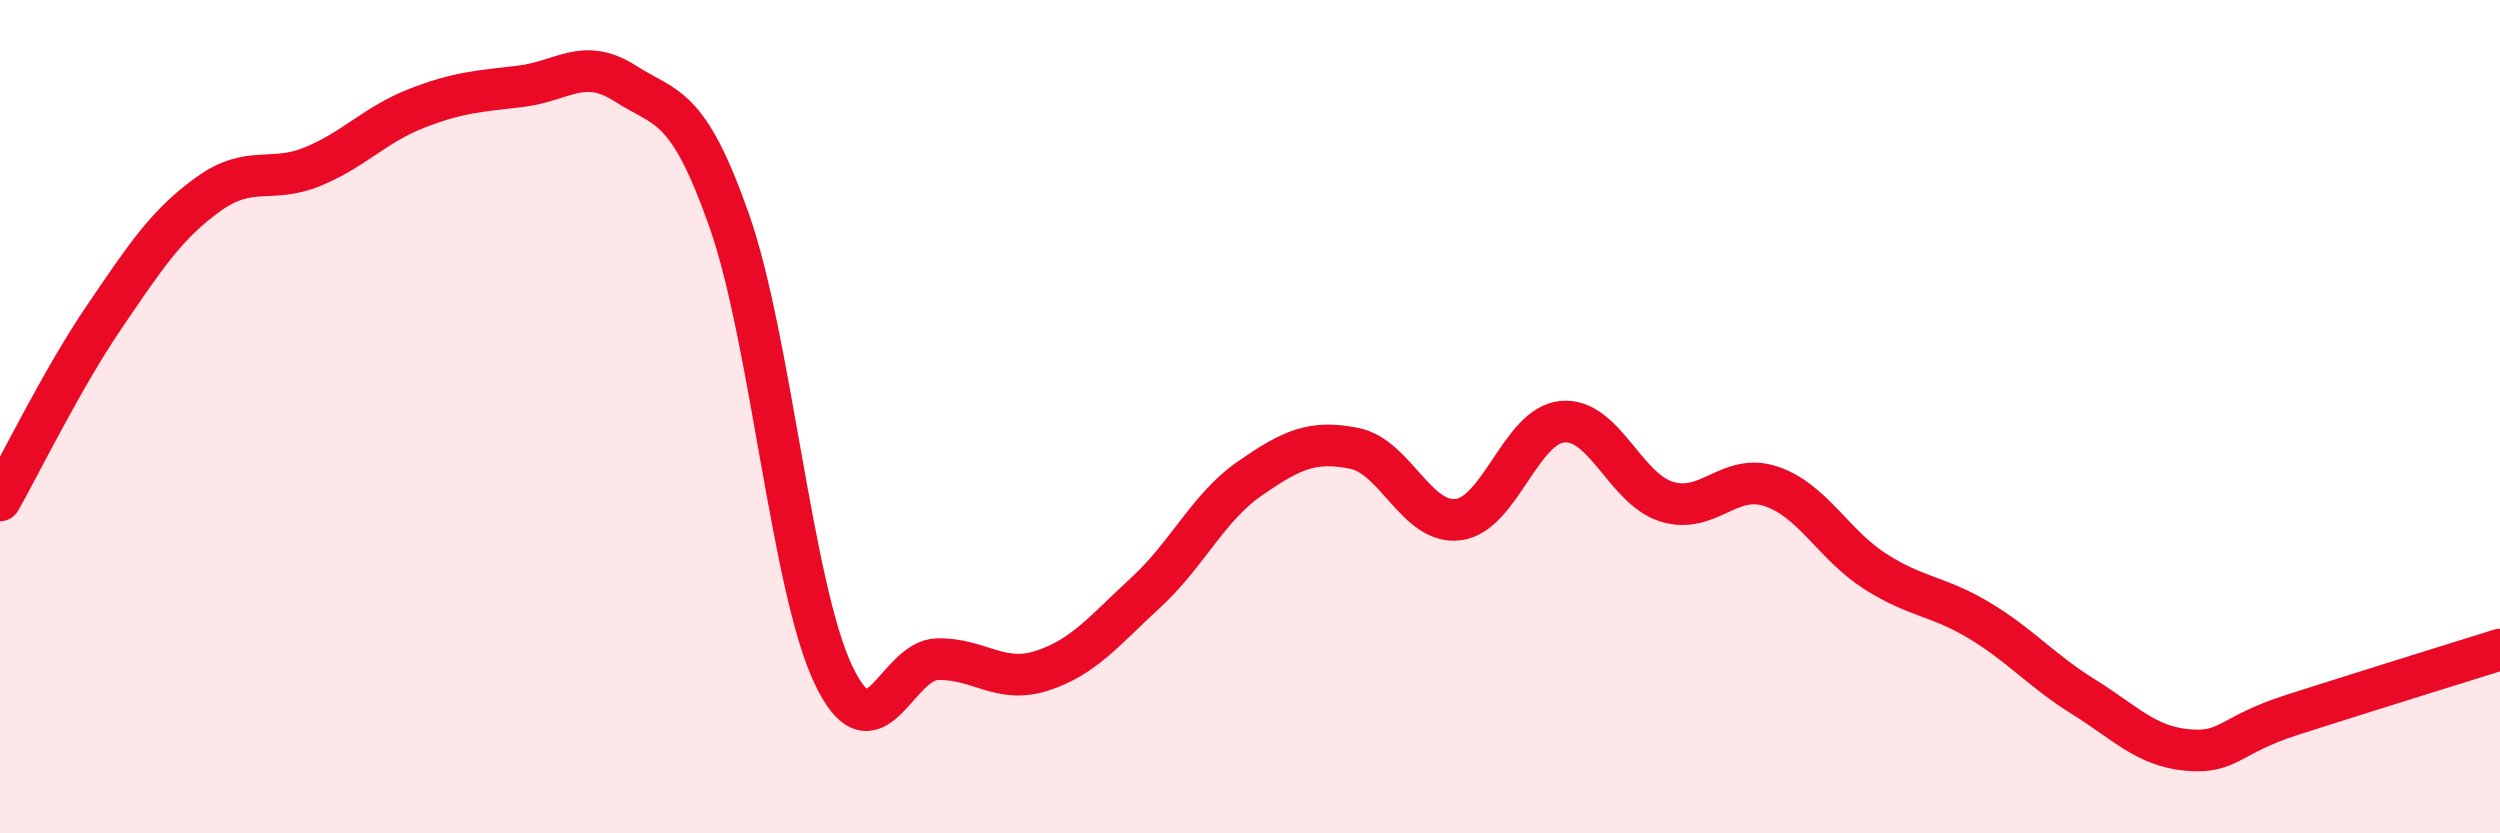 
    <svg width="60" height="20" viewBox="0 0 60 20" xmlns="http://www.w3.org/2000/svg">
      <path
        d="M 0,12.01 C 0.5,11.13 1.5,9.08 2.5,7.61 C 3.5,6.14 4,5.38 5,4.66 C 6,3.94 6.5,4.41 7.5,4 C 8.5,3.59 9,2.99 10,2.6 C 11,2.21 11.5,2.19 12.5,2.07 C 13.5,1.95 14,1.36 15,2 C 16,2.64 16.5,2.45 17.5,5.29 C 18.5,8.13 19,14.08 20,16.19 C 21,18.3 21.5,15.84 22.5,15.82 C 23.5,15.8 24,16.42 25,16.1 C 26,15.78 26.5,15.14 27.5,14.22 C 28.5,13.3 29,12.17 30,11.48 C 31,10.79 31.5,10.56 32.5,10.76 C 33.5,10.96 34,12.6 35,12.47 C 36,12.34 36.5,10.21 37.5,10.12 C 38.5,10.03 39,11.73 40,12.04 C 41,12.35 41.5,11.34 42.5,11.67 C 43.5,12 44,13.07 45,13.71 C 46,14.35 46.5,14.29 47.5,14.89 C 48.5,15.49 49,16.1 50,16.72 C 51,17.34 51.5,17.91 52.5,18 C 53.5,18.09 53.5,17.64 55,17.16 C 56.5,16.68 59,15.9 60,15.59L60 20L0 20Z"
        fill="#EB0A25"
        opacity="0.1"
        stroke-linecap="round"
        stroke-linejoin="round"
      />
      <path
        d="M 0,12.01 C 0.5,11.13 1.5,9.08 2.5,7.61 C 3.5,6.14 4,5.38 5,4.66 C 6,3.94 6.5,4.41 7.5,4 C 8.5,3.59 9,2.99 10,2.6 C 11,2.21 11.5,2.19 12.5,2.07 C 13.5,1.95 14,1.36 15,2 C 16,2.64 16.5,2.45 17.5,5.29 C 18.5,8.13 19,14.08 20,16.19 C 21,18.3 21.5,15.84 22.5,15.82 C 23.5,15.8 24,16.42 25,16.1 C 26,15.78 26.5,15.14 27.5,14.22 C 28.5,13.3 29,12.17 30,11.48 C 31,10.79 31.5,10.56 32.5,10.76 C 33.5,10.96 34,12.6 35,12.47 C 36,12.34 36.5,10.21 37.5,10.12 C 38.5,10.03 39,11.73 40,12.04 C 41,12.35 41.5,11.34 42.5,11.67 C 43.5,12 44,13.07 45,13.71 C 46,14.35 46.5,14.29 47.5,14.89 C 48.5,15.49 49,16.1 50,16.72 C 51,17.34 51.5,17.91 52.5,18 C 53.5,18.09 53.5,17.64 55,17.16 C 56.5,16.68 59,15.9 60,15.59"
        stroke="#EB0A25"
        stroke-width="1"
        fill="none"
        stroke-linecap="round"
        stroke-linejoin="round"
      />
    </svg>
  
